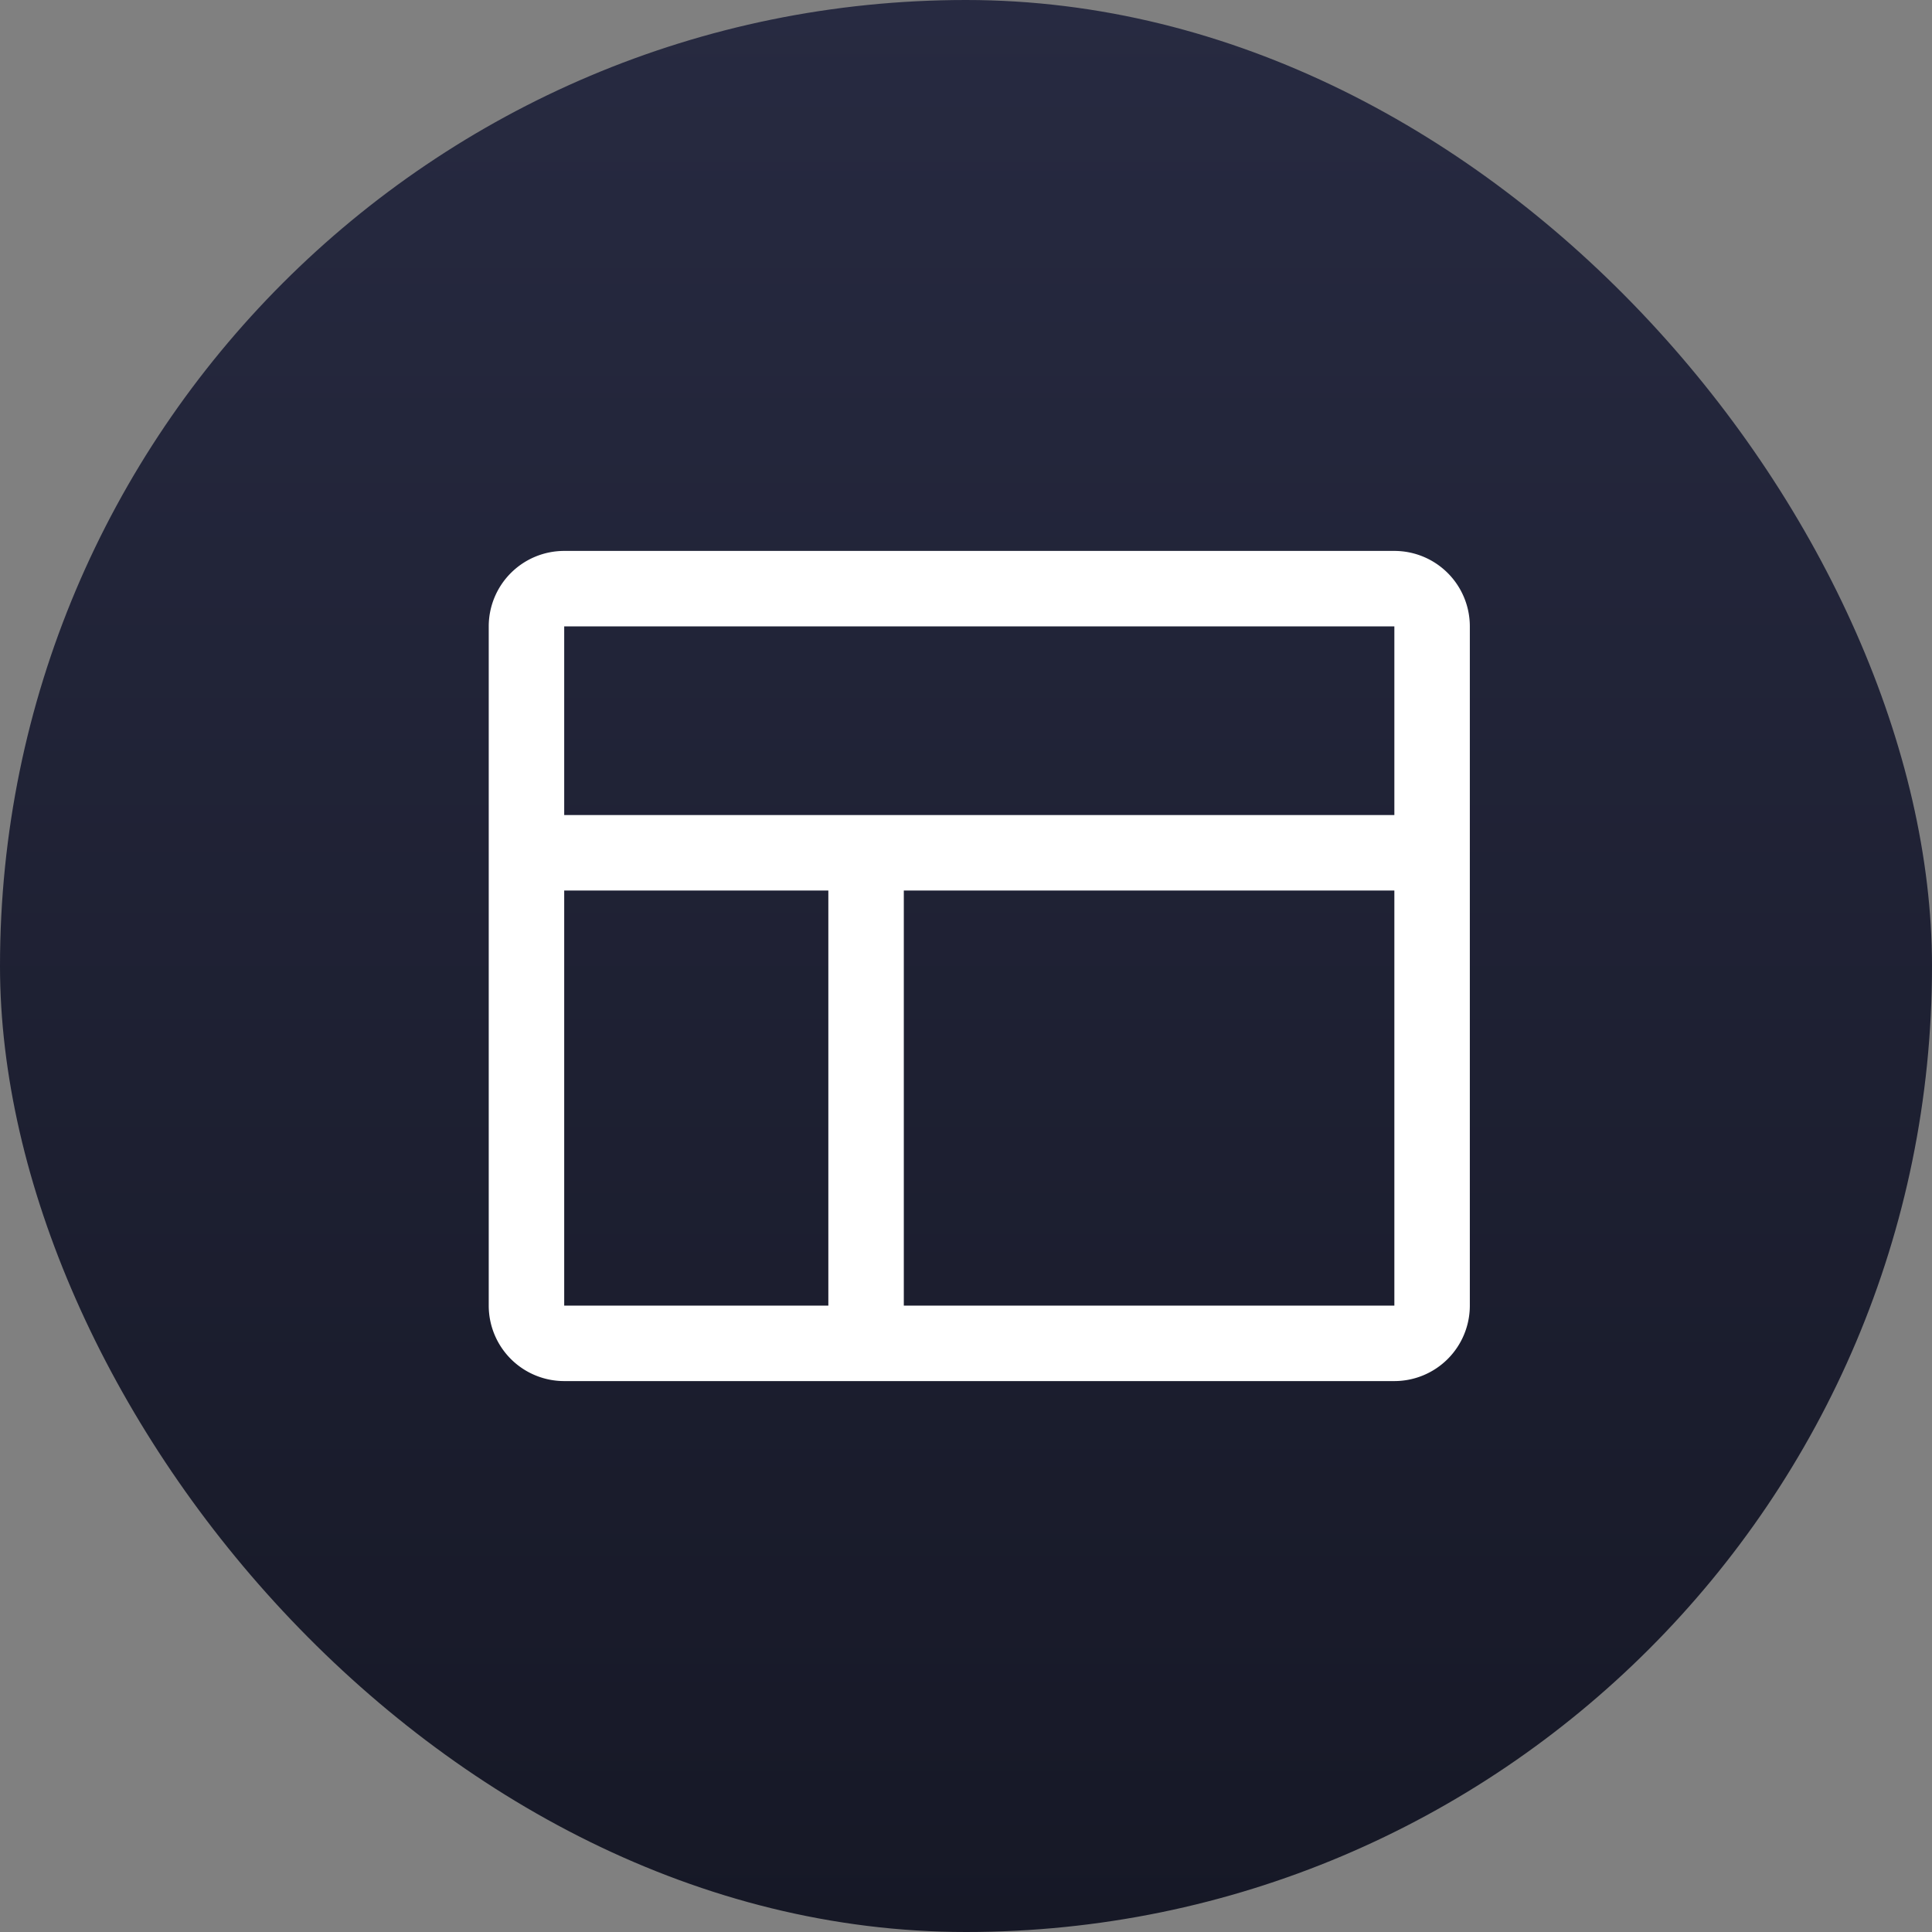 <svg xmlns="http://www.w3.org/2000/svg" width="64" height="64" fill="none"><rect width="100%" height="100%" fill="#808080" stroke="none"/><rect width="64" height="64" fill="url(#a)" rx="32"/><path fill="#fff" d="M46.19 18.25h-27.5a2.5 2.5 0 0 0-2.5 2.5v22.5a2.5 2.5 0 0 0 2.5 2.5h27.5a2.5 2.5 0 0 0 2.5-2.5v-22.5a2.5 2.5 0 0 0-2.5-2.5zm0 2.5V27h-27.5v-6.25h27.5zm-27.5 8.75h8.75v13.75h-8.75V29.5zm27.5 13.75H29.94V29.5h16.25v13.75z"/><defs><linearGradient id="a" x1="32" x2="32" y1="0" y2="64" gradientUnits="userSpaceOnUse"><stop stop-color="#272A41"/><stop offset="1" stop-color="#161826"/></linearGradient></defs></svg>